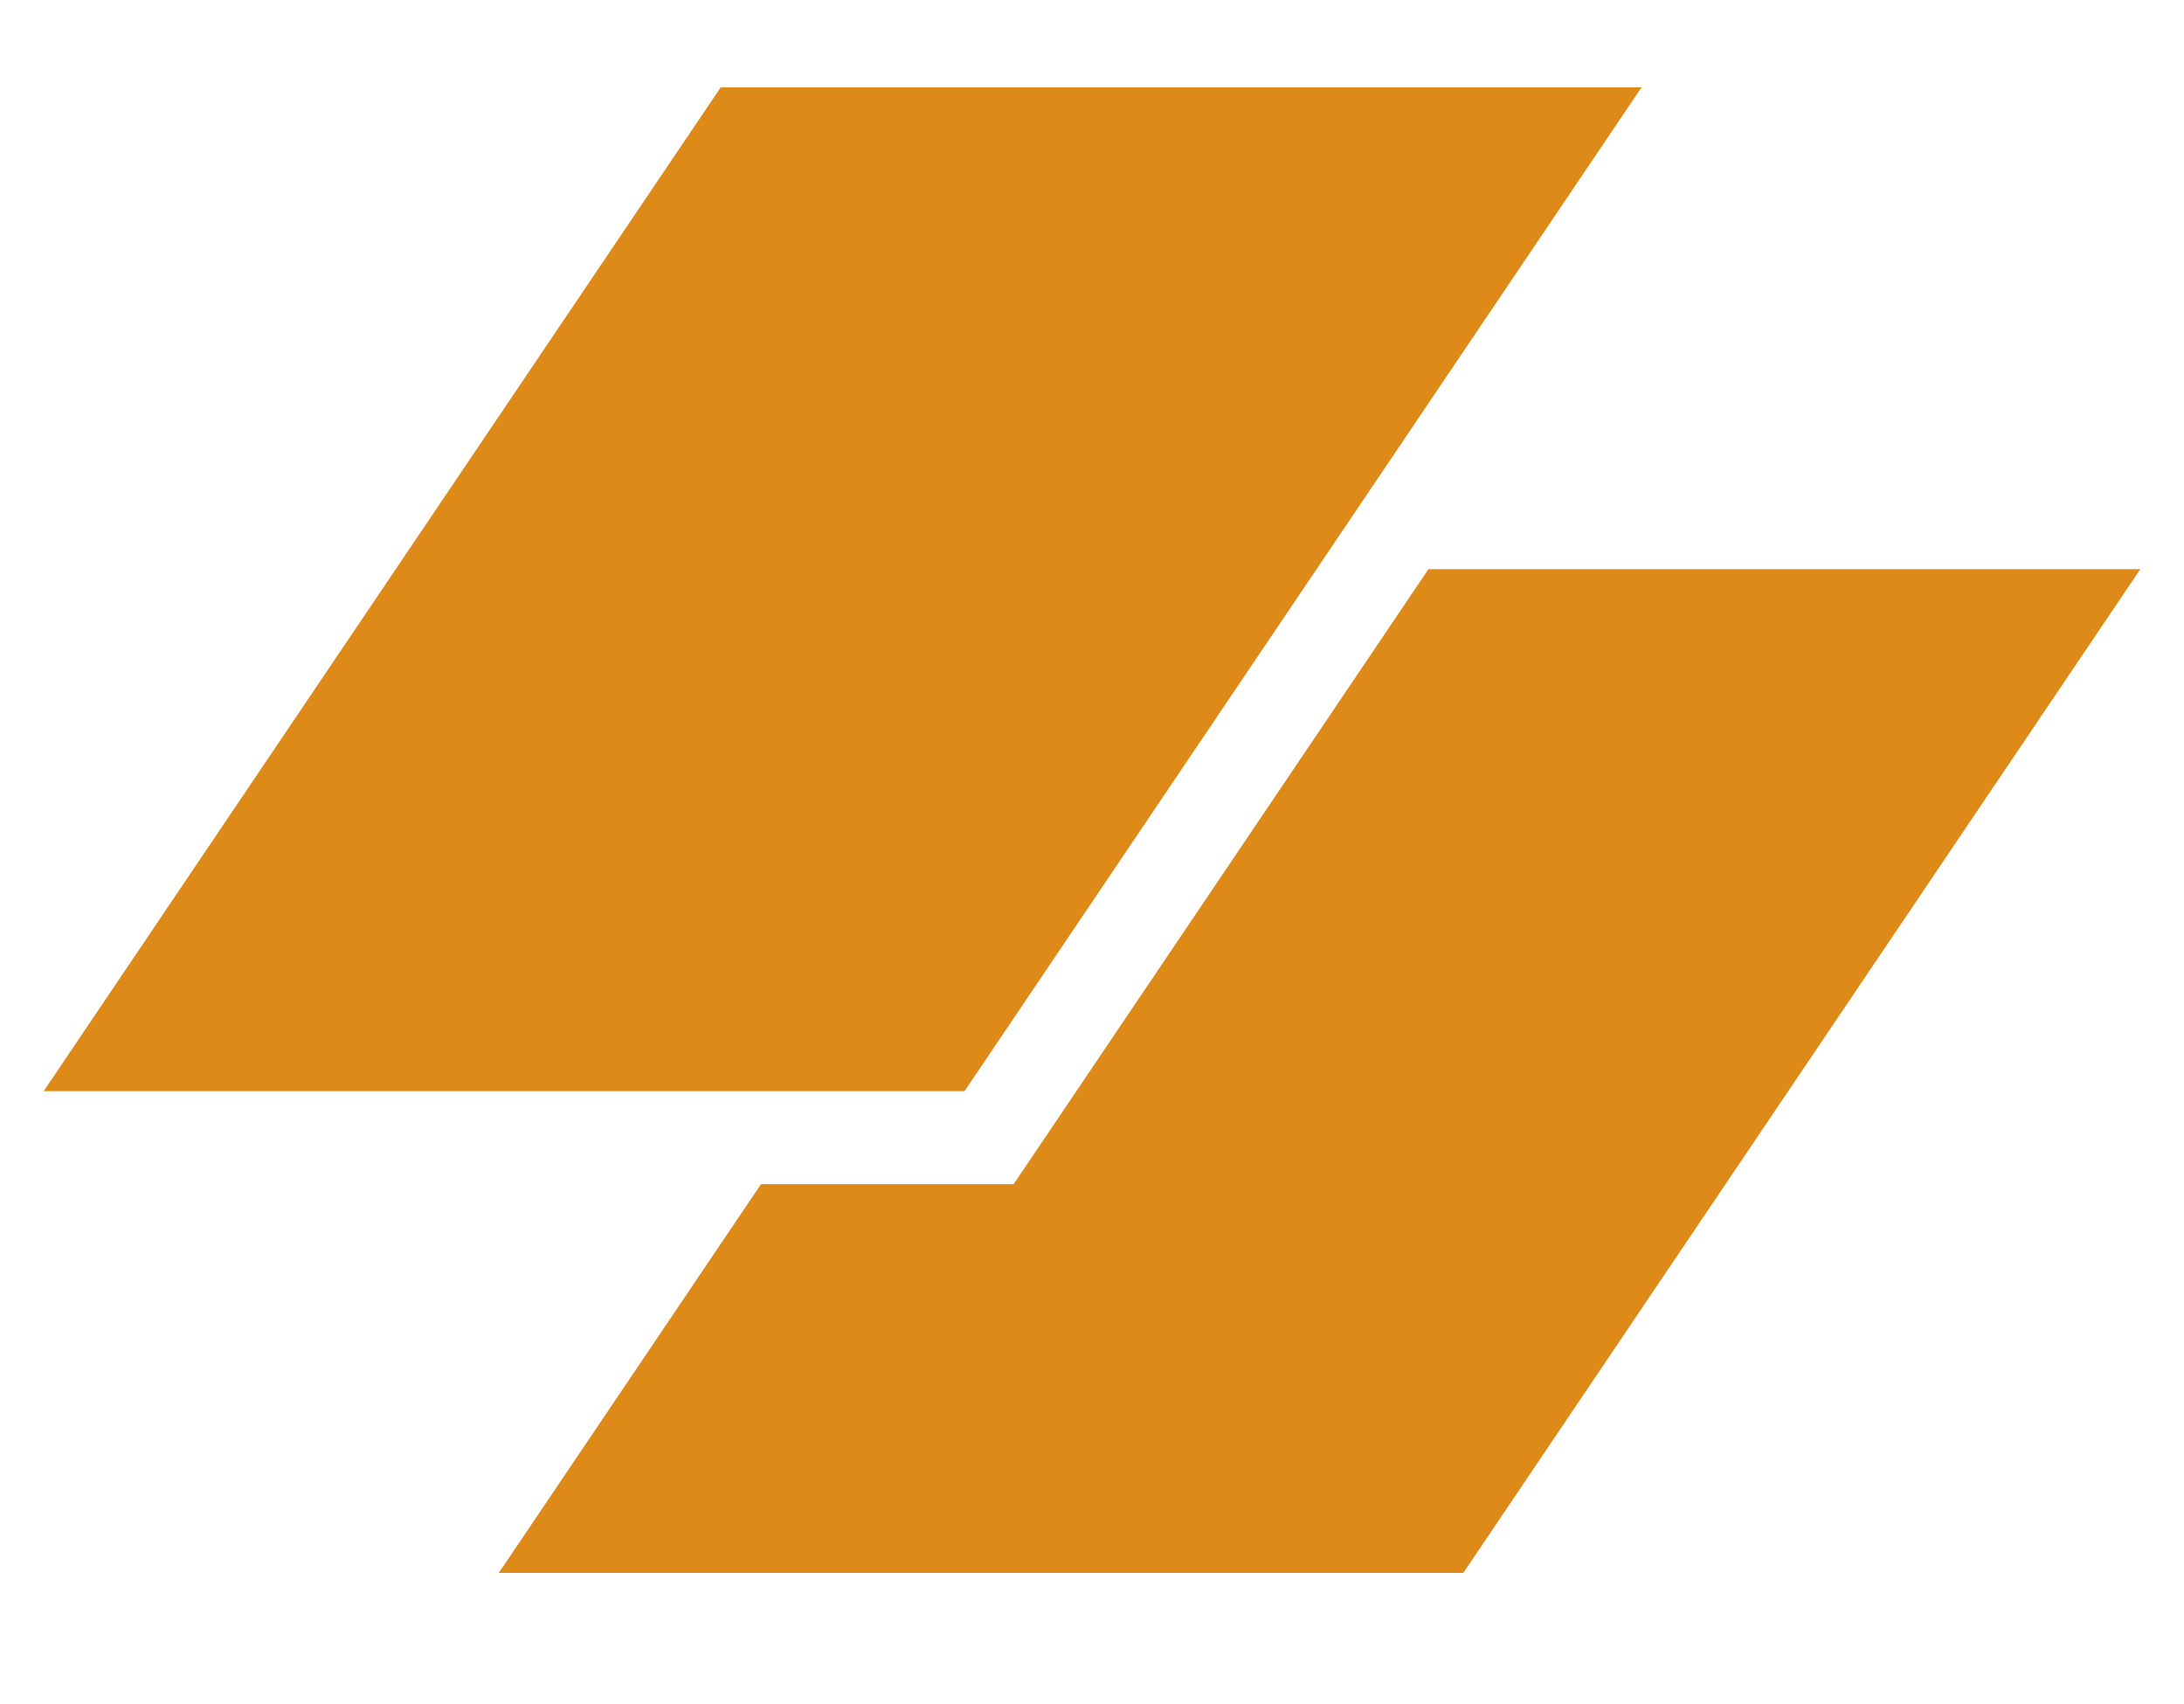 <svg xmlns="http://www.w3.org/2000/svg" id="logo-35" width="50" height="39" fill="none" viewBox="0 0 50 39"><path fill="#de8a19" d="M16.499 2H37.581L22.082 24.973H1L16.499 2Z" class="ccompli1"/><path fill="#de8a19" d="M17.422 27.102L11.419 36H33.501L49 13.027H32.702L23.206 27.102H17.422Z" class="ccustom"/></svg>